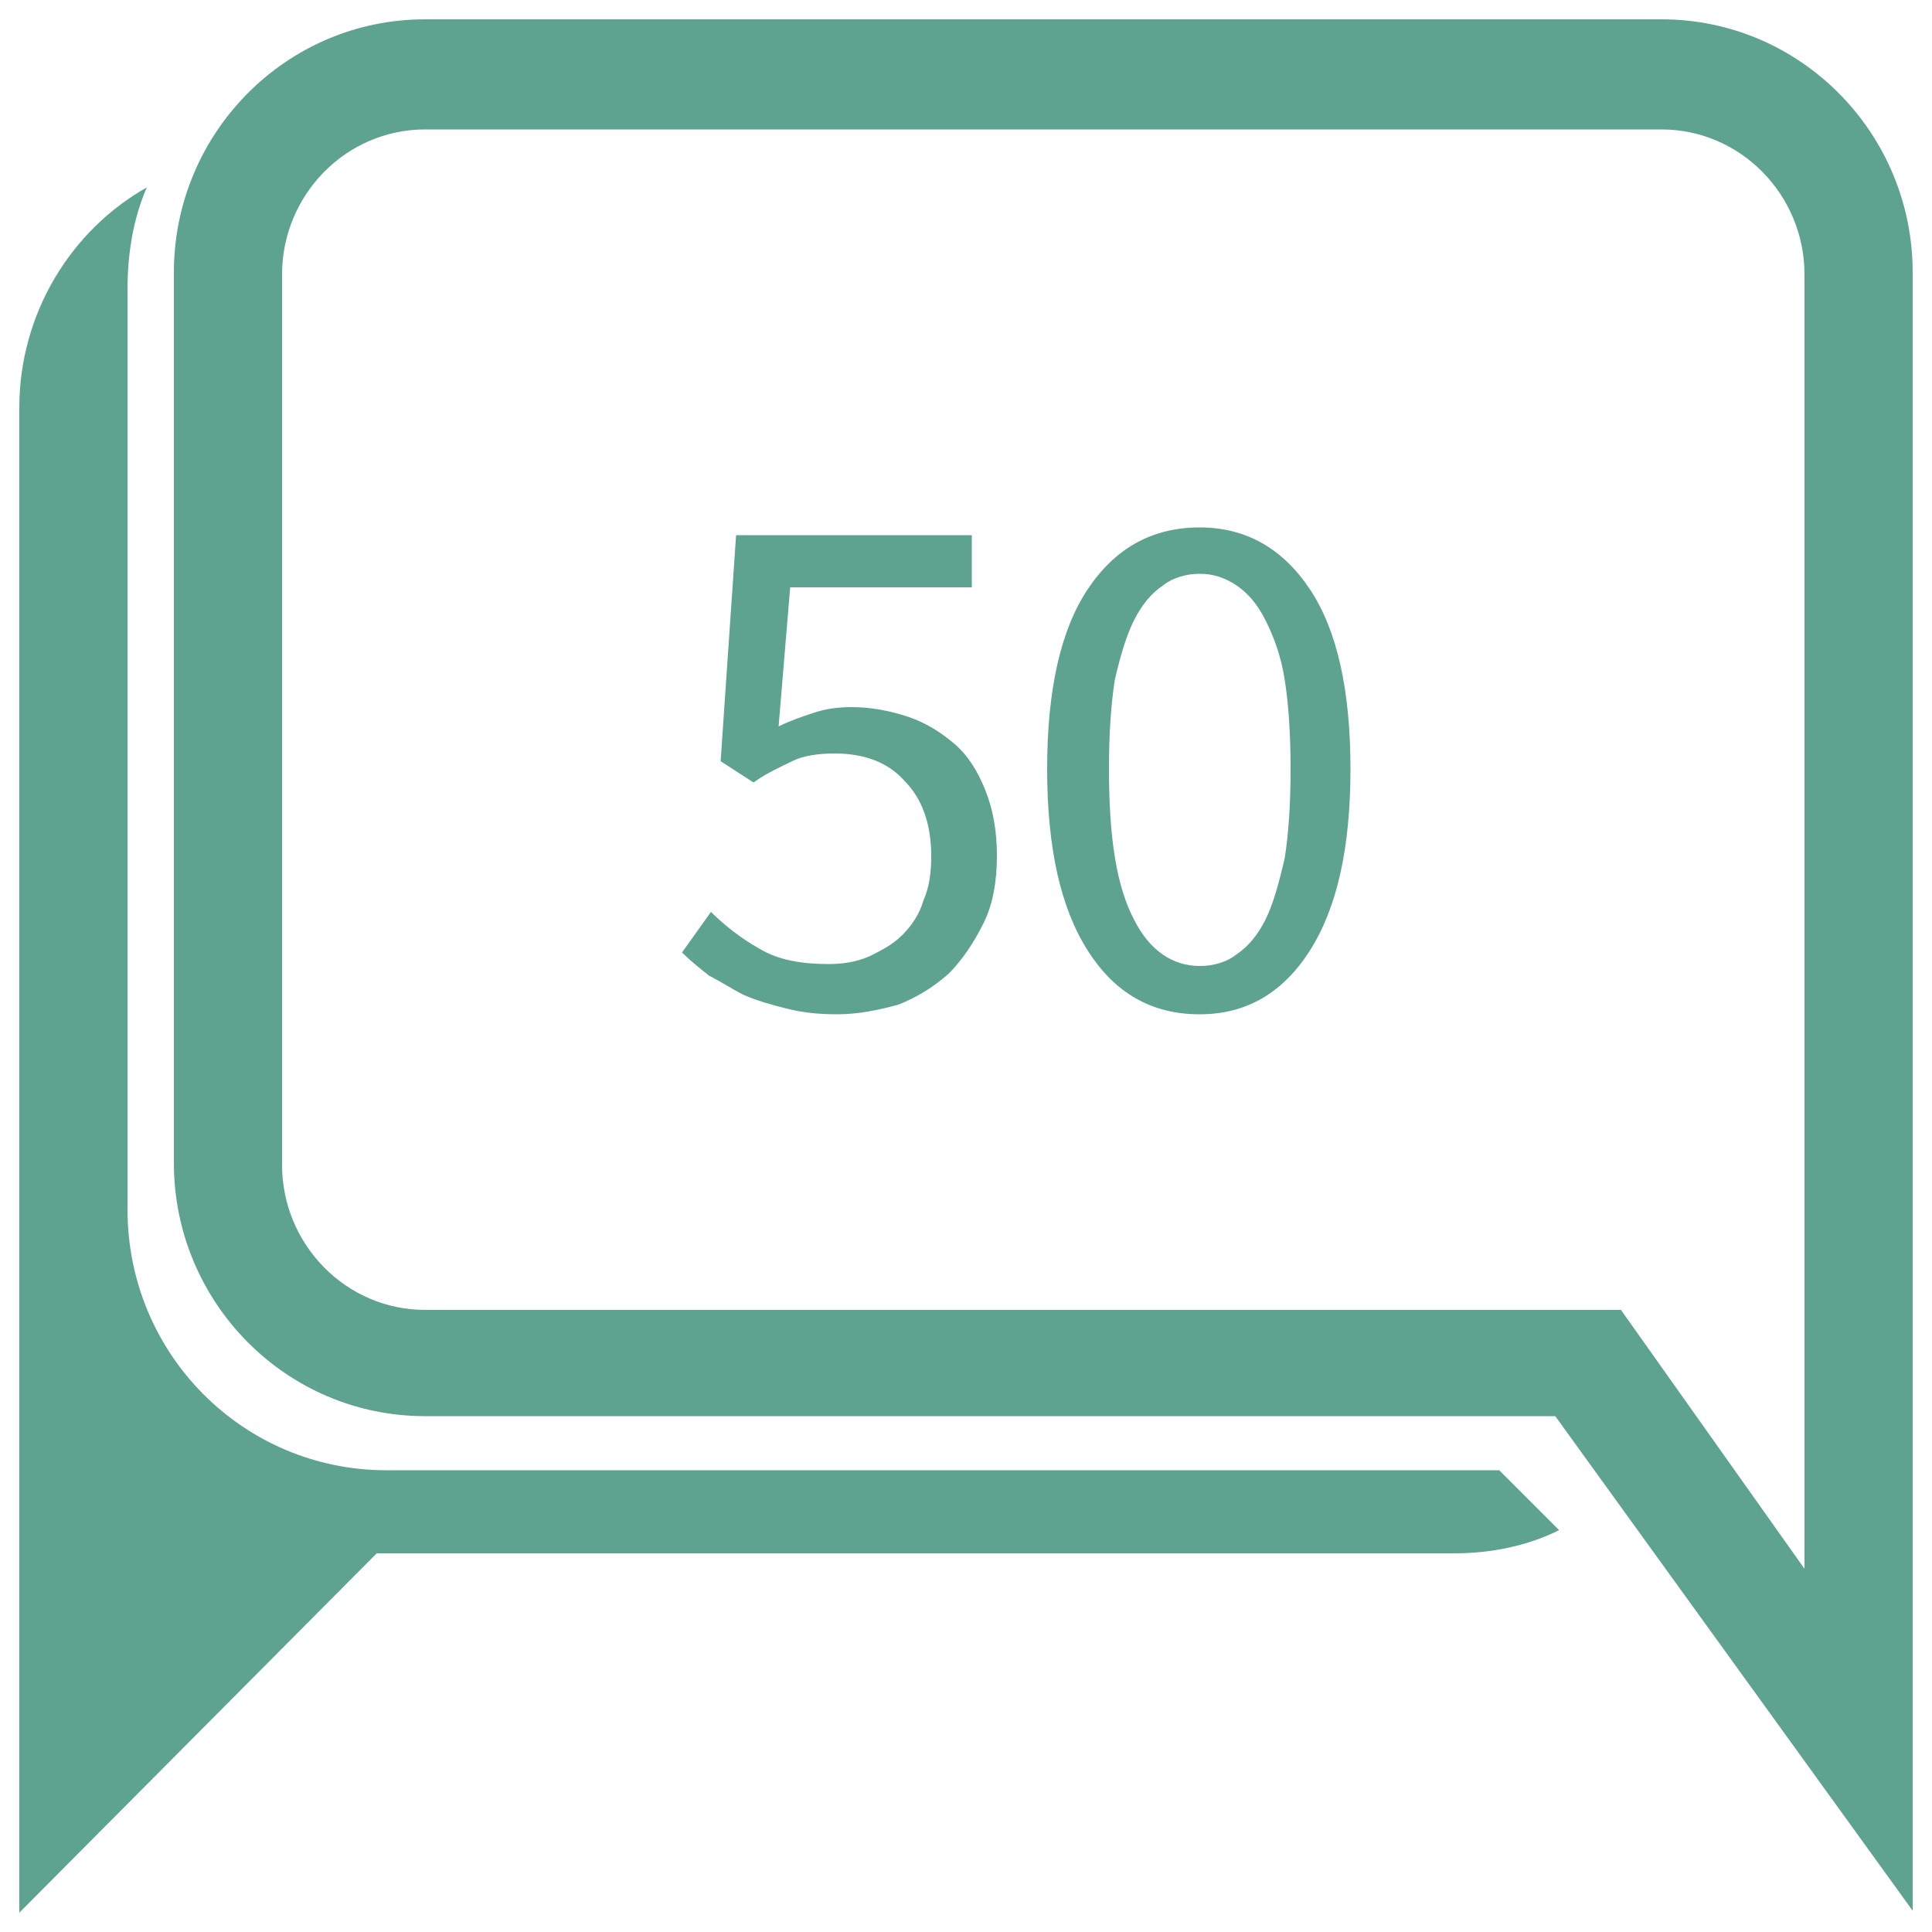 <?xml version="1.0" encoding="utf-8"?>
<!-- Generator: Adobe Illustrator 26.1.0, SVG Export Plug-In . SVG Version: 6.00 Build 0)  -->
<svg version="1.1" id="Layer_1" xmlns="http://www.w3.org/2000/svg" xmlns:xlink="http://www.w3.org/1999/xlink" x="0px" y="0px"
	 viewBox="0 0 100 100" style="enable-background:new 0 0 100 100;" xml:space="preserve">
<style type="text/css">
	.st0{fill:#5EA390;}
	.st1{display:none;}
	.st2{display:inline;fill:#5EA390;}
	.st3{fill:#769E3F;}
	.st4{fill:#AC387C;}
	.st5{fill:#E26426;}
</style>
<g>
	<path class="st0" d="M43.3,52.5c-1,0-1.8-0.1-2.6-0.3c-0.8-0.2-1.5-0.4-2.2-0.7c-0.6-0.3-1.2-0.7-1.8-1c-0.5-0.4-1-0.8-1.4-1.2
		l1.5-2.1c0.7,0.7,1.6,1.4,2.5,1.9c1,0.6,2.2,0.8,3.6,0.8c0.7,0,1.4-0.1,2.1-0.4c0.6-0.3,1.2-0.6,1.7-1.1c0.5-0.5,0.9-1.1,1.1-1.8
		c0.3-0.7,0.4-1.4,0.4-2.3c0-1.7-0.5-3-1.4-3.9C46,39.5,44.8,39,43.2,39c-0.8,0-1.6,0.1-2.2,0.4c-0.6,0.3-1.3,0.6-2,1.1l-1.7-1.1
		l0.8-11.7h12.2v2.7h-9.4l-0.6,7.2c0.6-0.3,1.2-0.5,1.8-0.7c0.6-0.2,1.2-0.3,2-0.3c1,0,2,0.2,2.9,0.5c0.9,0.3,1.7,0.8,2.4,1.4
		c0.7,0.6,1.2,1.4,1.6,2.4c0.4,1,0.6,2.1,0.6,3.4c0,1.3-0.2,2.5-0.7,3.5c-0.5,1-1.1,1.9-1.8,2.6c-0.8,0.7-1.6,1.2-2.6,1.6
		C45.4,52.3,44.4,52.5,43.3,52.5z"/>
	<path class="st0" d="M62.1,52.5c-2.5,0-4.4-1.1-5.8-3.3c-1.4-2.2-2.1-5.3-2.1-9.4s0.7-7.2,2.1-9.3c1.4-2.1,3.3-3.2,5.8-3.2
		c2.4,0,4.3,1.1,5.7,3.2c1.4,2.1,2.1,5.2,2.1,9.3s-0.7,7.2-2.1,9.4C66.4,51.4,64.5,52.5,62.1,52.5z M62.1,50c0.7,0,1.4-0.2,1.9-0.6
		c0.6-0.4,1.1-1,1.5-1.8s0.7-1.9,1-3.2c0.2-1.3,0.3-2.8,0.3-4.6s-0.1-3.3-0.3-4.6s-0.6-2.3-1-3.1s-0.9-1.4-1.5-1.8
		c-0.6-0.4-1.2-0.6-1.9-0.6s-1.4,0.2-1.9,0.6c-0.6,0.4-1.1,1-1.5,1.8c-0.4,0.8-0.7,1.8-1,3.1c-0.2,1.3-0.3,2.8-0.3,4.6
		c0,3.6,0.4,6.1,1.3,7.8C59.5,49.2,60.7,50,62.1,50z"/>
</g>
<g class="st1">
	<path class="st2" d="M58.7,79c-1,0-1.8-0.1-2.6-0.3c-0.8-0.2-1.5-0.4-2.2-0.7c-0.6-0.3-1.2-0.7-1.8-1c-0.5-0.4-1-0.8-1.4-1.2
		l1.5-2.1c0.7,0.7,1.6,1.4,2.5,1.9c1,0.6,2.2,0.8,3.6,0.8c0.7,0,1.4-0.1,2.1-0.4c0.6-0.3,1.2-0.6,1.7-1.1c0.5-0.5,0.9-1.1,1.1-1.8
		c0.3-0.7,0.4-1.4,0.4-2.3c0-1.7-0.5-3-1.4-3.9c-0.9-0.9-2.2-1.4-3.8-1.4c-0.8,0-1.6,0.1-2.2,0.4c-0.6,0.3-1.3,0.6-2,1.1l-1.7-1.1
		l0.8-11.7h12.2v2.7h-9.4l-0.6,7.2c0.6-0.3,1.2-0.5,1.8-0.7c0.6-0.2,1.2-0.3,2-0.3c1,0,2,0.2,2.9,0.5c0.9,0.3,1.7,0.8,2.4,1.4
		c0.7,0.6,1.2,1.4,1.6,2.4c0.4,1,0.6,2.1,0.6,3.4c0,1.3-0.2,2.5-0.7,3.5c-0.5,1-1.1,1.9-1.8,2.6c-0.8,0.7-1.6,1.2-2.6,1.6
		C60.8,78.8,59.8,79,58.7,79z"/>
</g>
<g class="st1">
	<path class="st2" d="M42.8,75.9h5.6V58h-4.4v-2c1.1-0.2,2.1-0.5,2.9-0.7c0.8-0.3,1.6-0.6,2.2-1h2.4v21.7h5v2.6H42.8V75.9z"/>
	<path class="st2" d="M67.4,79c-2.5,0-4.4-1.1-5.8-3.3c-1.4-2.2-2.1-5.3-2.1-9.4s0.7-7.2,2.1-9.3c1.4-2.1,3.3-3.2,5.8-3.2
		c2.4,0,4.3,1.1,5.7,3.2c1.4,2.1,2.1,5.2,2.1,9.3s-0.7,7.2-2.1,9.4C71.8,77.9,69.8,79,67.4,79z M67.4,76.5c0.7,0,1.4-0.2,1.9-0.6
		c0.6-0.4,1.1-1,1.5-1.8s0.7-1.9,1-3.2c0.2-1.3,0.3-2.8,0.3-4.6S72,63,71.8,61.7s-0.6-2.3-1-3.1s-0.9-1.4-1.5-1.8s-1.2-0.6-1.9-0.6
		c-0.7,0-1.4,0.2-1.9,0.6c-0.6,0.4-1.1,1-1.5,1.8s-0.7,1.8-1,3.1s-0.3,2.8-0.3,4.6c0,3.6,0.4,6.1,1.3,7.8
		C64.8,75.7,66,76.5,67.4,76.5z"/>
</g>
<rect x="6" y="-39.2" class="st0" width="9.2" height="9.2"/>
<rect x="31.2" y="-39.2" class="st3" width="9.2" height="9.2"/>
<rect x="43.8" y="-39.2" class="st4" width="9.2" height="9.2"/>
<rect x="81.6" y="-39.2" class="st5" width="9.2" height="9.2"/>
<g>
	<path class="st0" d="M7.6,9.7c-0.7,1.6-1,3.4-1,5.3v47.6c0,7.5,6,13.5,13.4,13.5h57.6l3.1,3.1c-1.6,0.8-3.5,1.2-5.4,1.2H19.5L1,99
		V67.2V56.1v-35C1,16.2,3.7,11.9,7.6,9.7z"/>
	<path class="st0" d="M22,1h62v5.7H22c-4.1,0-7.4,3.4-7.4,7.5v46.1c0,4.1,3.3,7.5,7.4,7.5h61.9l9.5,13.4v-67c0-4.1-3.3-7.5-7.4-7.5
		h-2.5V1H86c7.2,0,13,5.9,13,13.1v35v11.1v38.7L80.5,73.3H22c-7.2,0-13-5.9-13-13.1V14.1C9,6.9,14.8,1,22,1z"/>
</g>
<g>
</g>
<g>
</g>
<g>
</g>
<g>
</g>
<g>
</g>
<g>
</g>
</svg>
